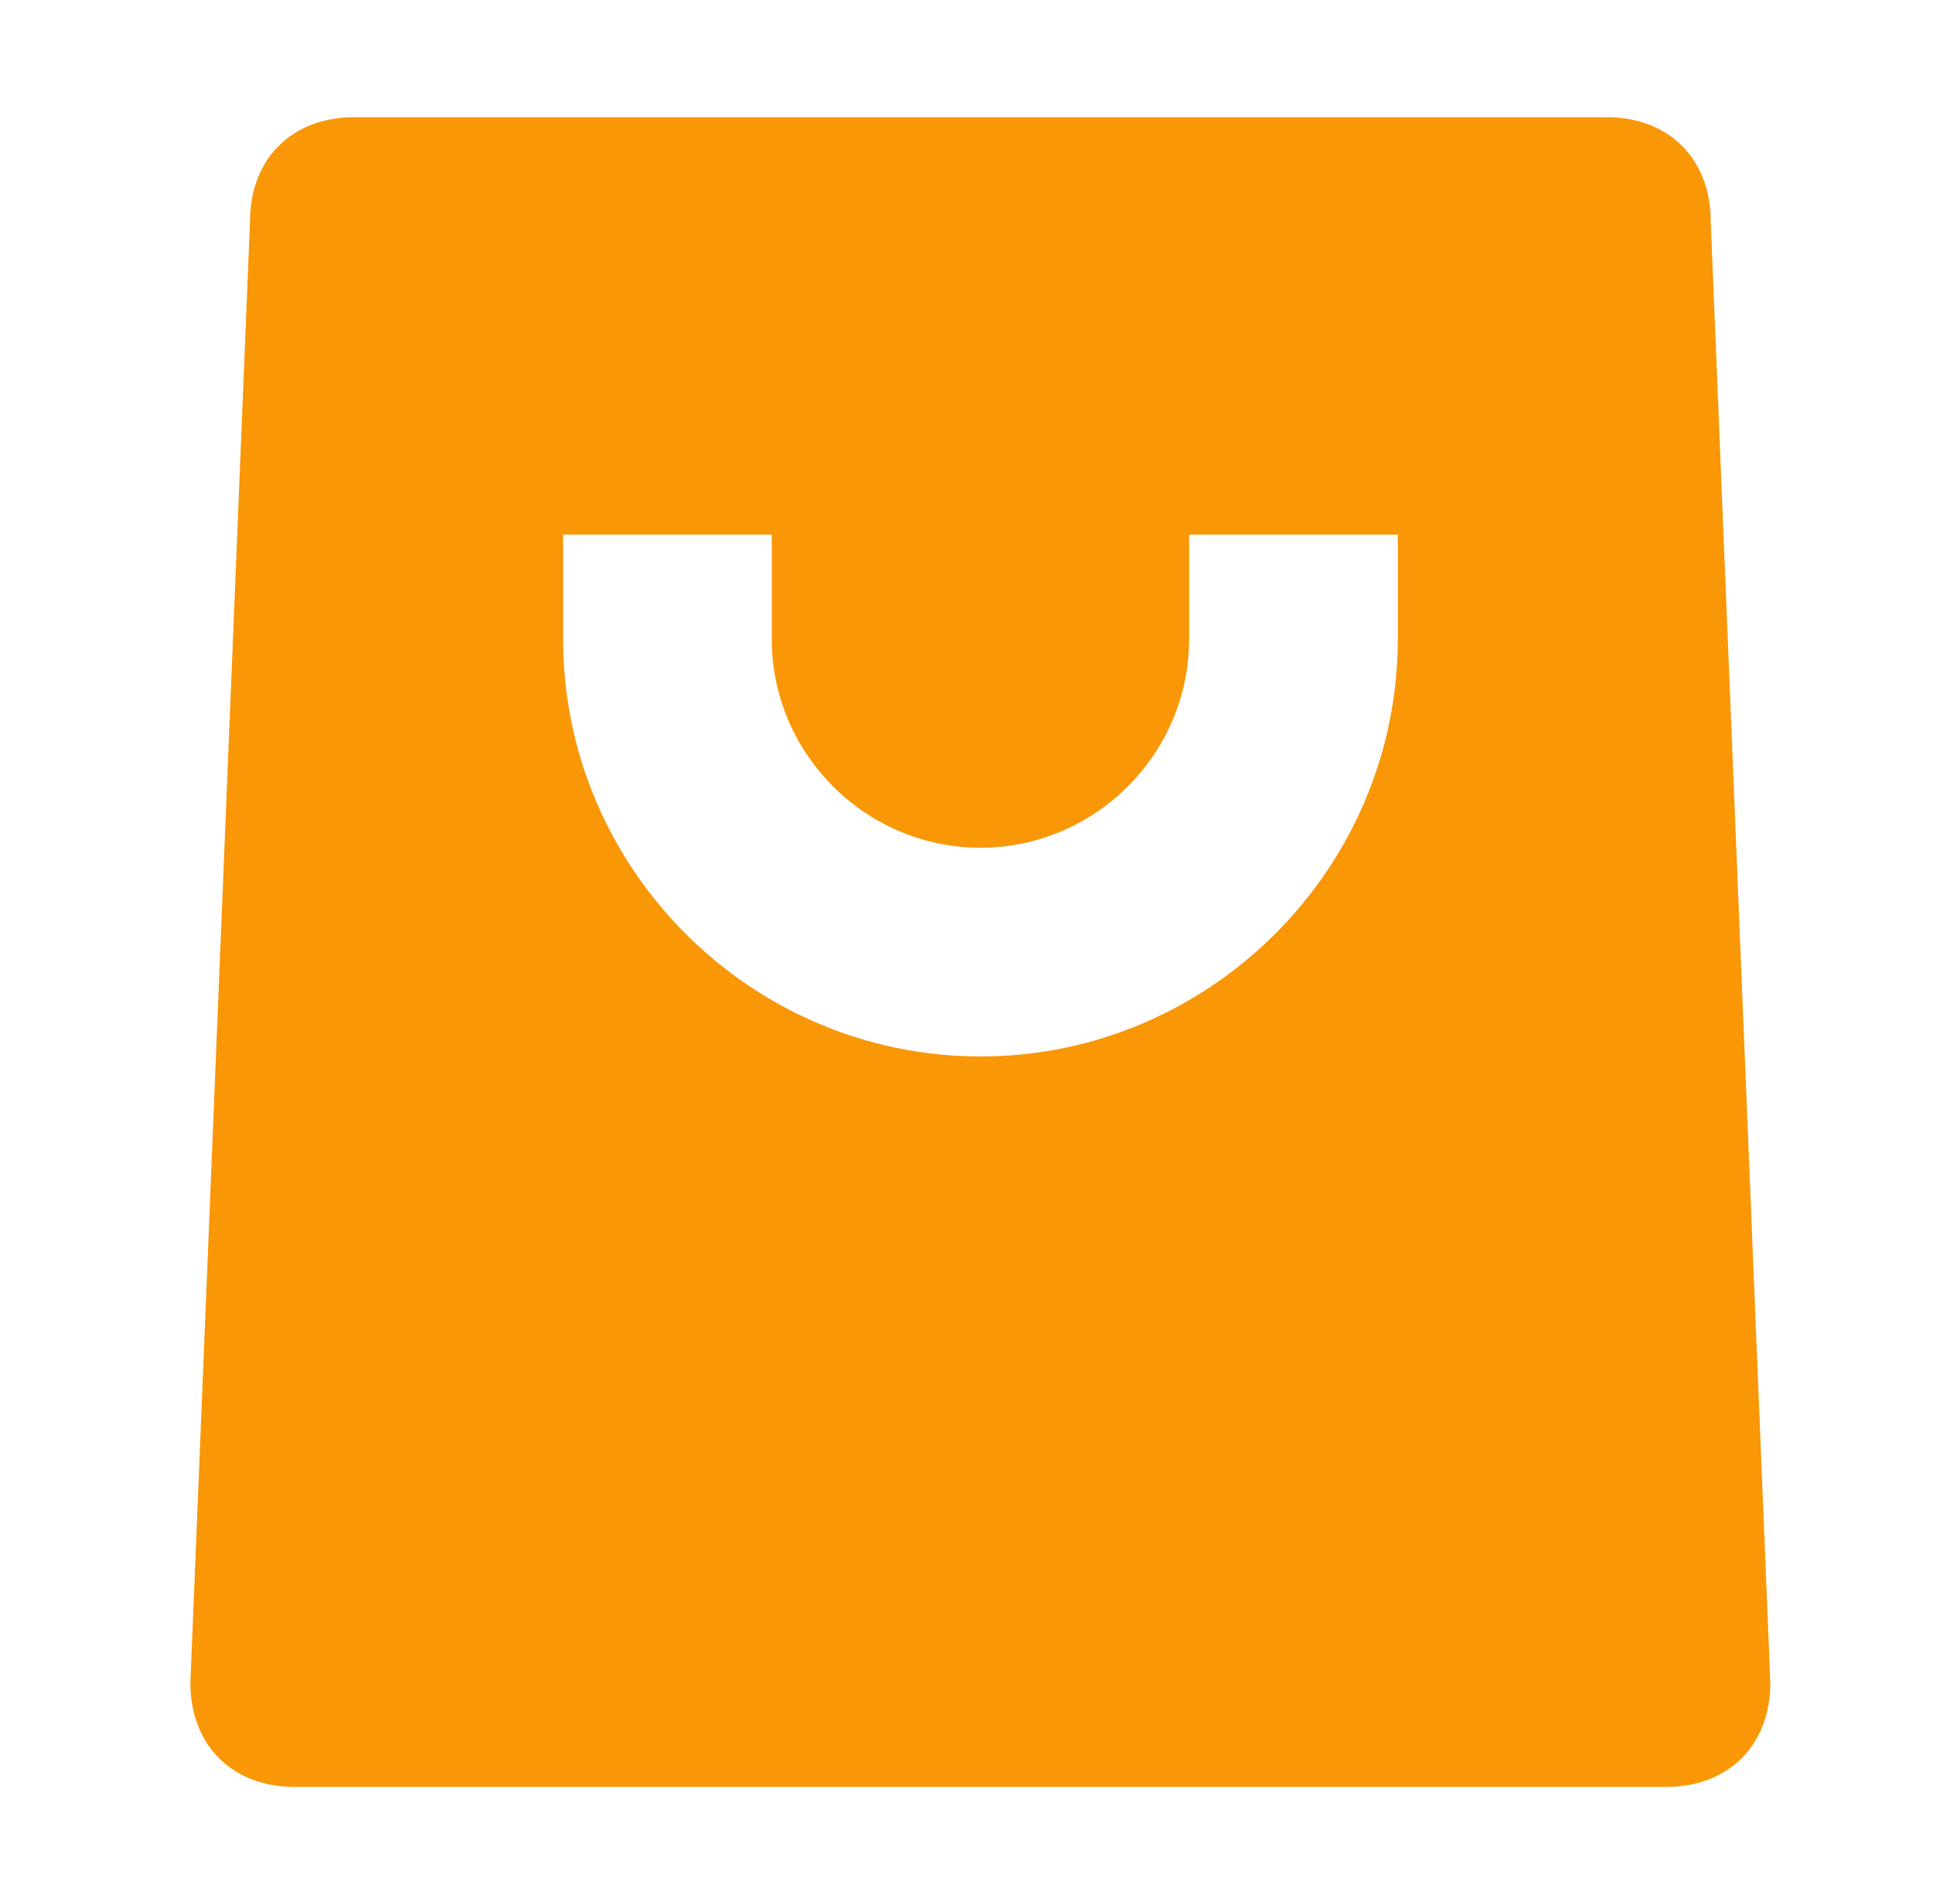 <svg width="66" height="65" viewBox="0 0 66 65" fill="none" xmlns="http://www.w3.org/2000/svg">
<path fill-rule="evenodd" clip-rule="evenodd" d="M12.098 4H54.848C56.986 4 58.411 5.425 58.411 7.562L60.446 57.438C60.446 59.575 59.021 61 56.884 61H10.062C7.925 61 6.5 59.575 6.5 57.438L8.536 7.562C8.536 5.425 9.961 4 12.098 4ZM33.476 36.064C41.313 36.064 47.726 29.651 47.726 21.814V18.251H40.601V21.814C40.601 25.733 37.394 28.939 33.476 28.939C29.557 28.939 26.351 25.733 26.351 21.814V18.251H19.226V21.814C19.226 29.651 25.638 36.064 33.476 36.064Z" fill="#F99707"/>
</svg>
